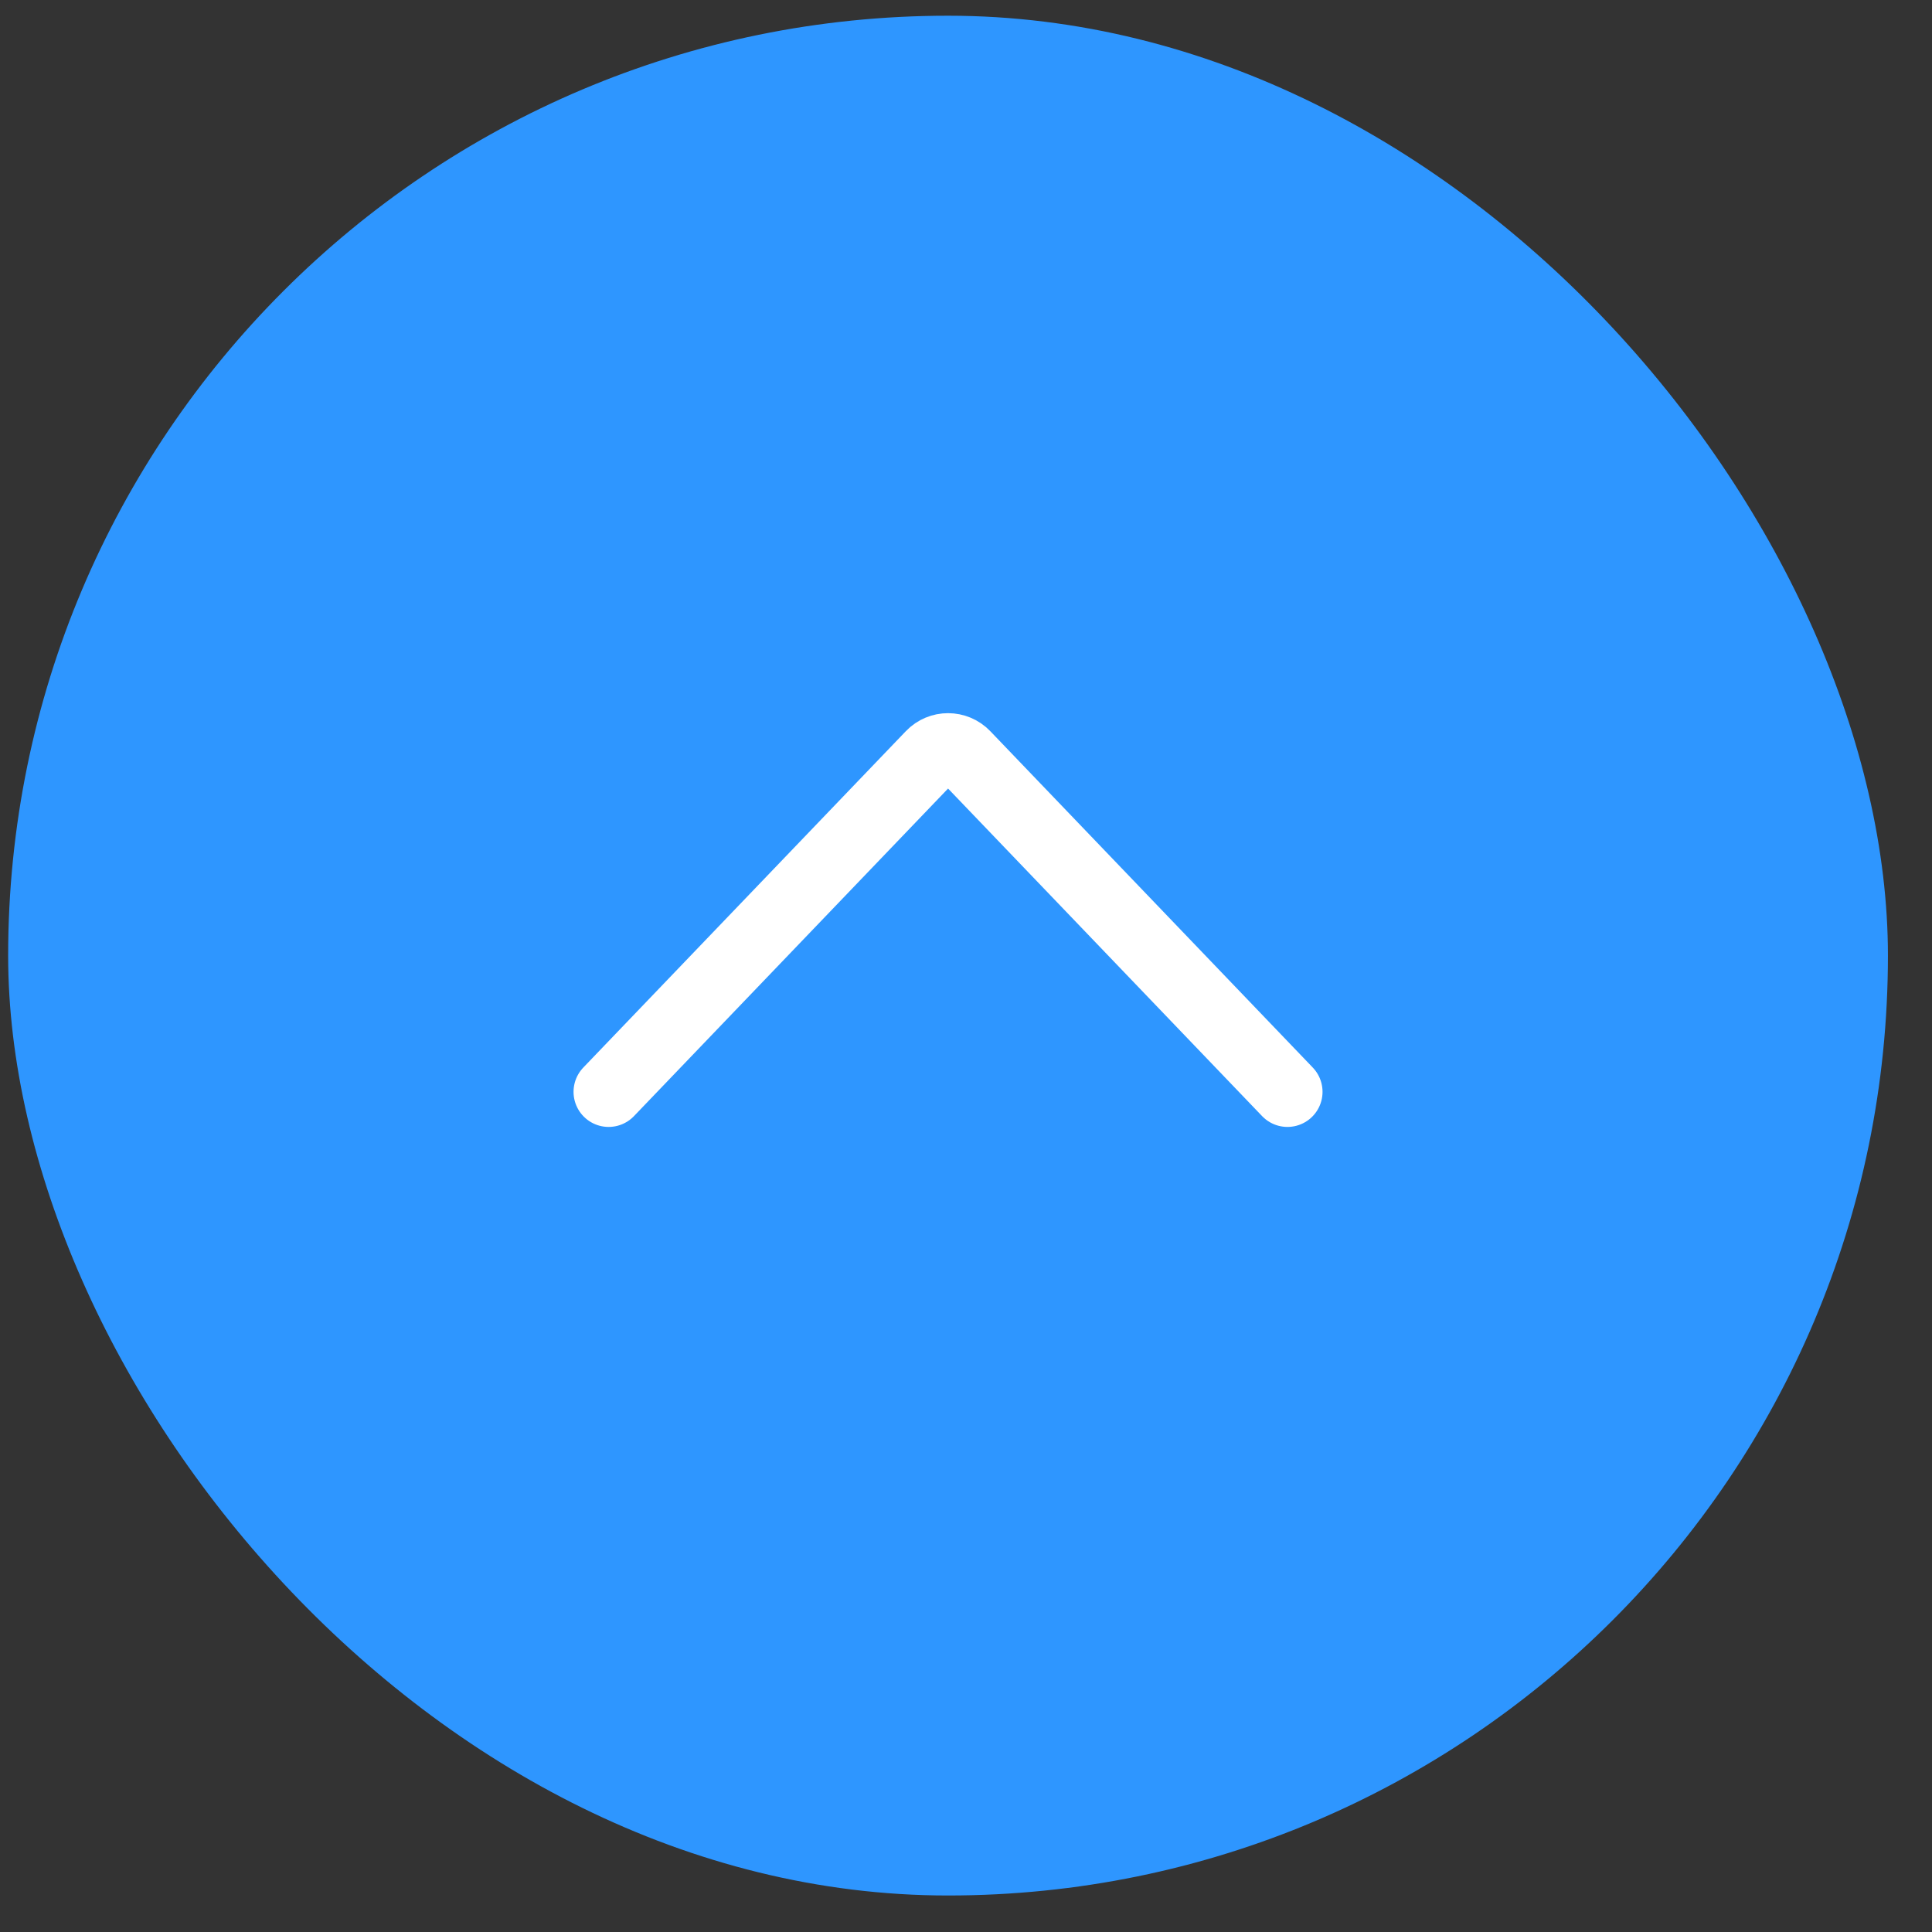 <svg width="37" height="37" viewBox="0 0 37 37" fill="none" xmlns="http://www.w3.org/2000/svg">
<rect x="0" y="0" width="37" height="37" fill="#333333" stroke="none"/>
<rect x="0.156" y="0.301" width="36" height="36" rx="18" fill="#2E96FF"/>
<path d="M11.656 20.91L17.833 14.468C18.009 14.284 18.303 14.284 18.48 14.468L24.656 20.91" stroke="white" stroke-width="1.344" stroke-linecap="round"/>
</svg>
